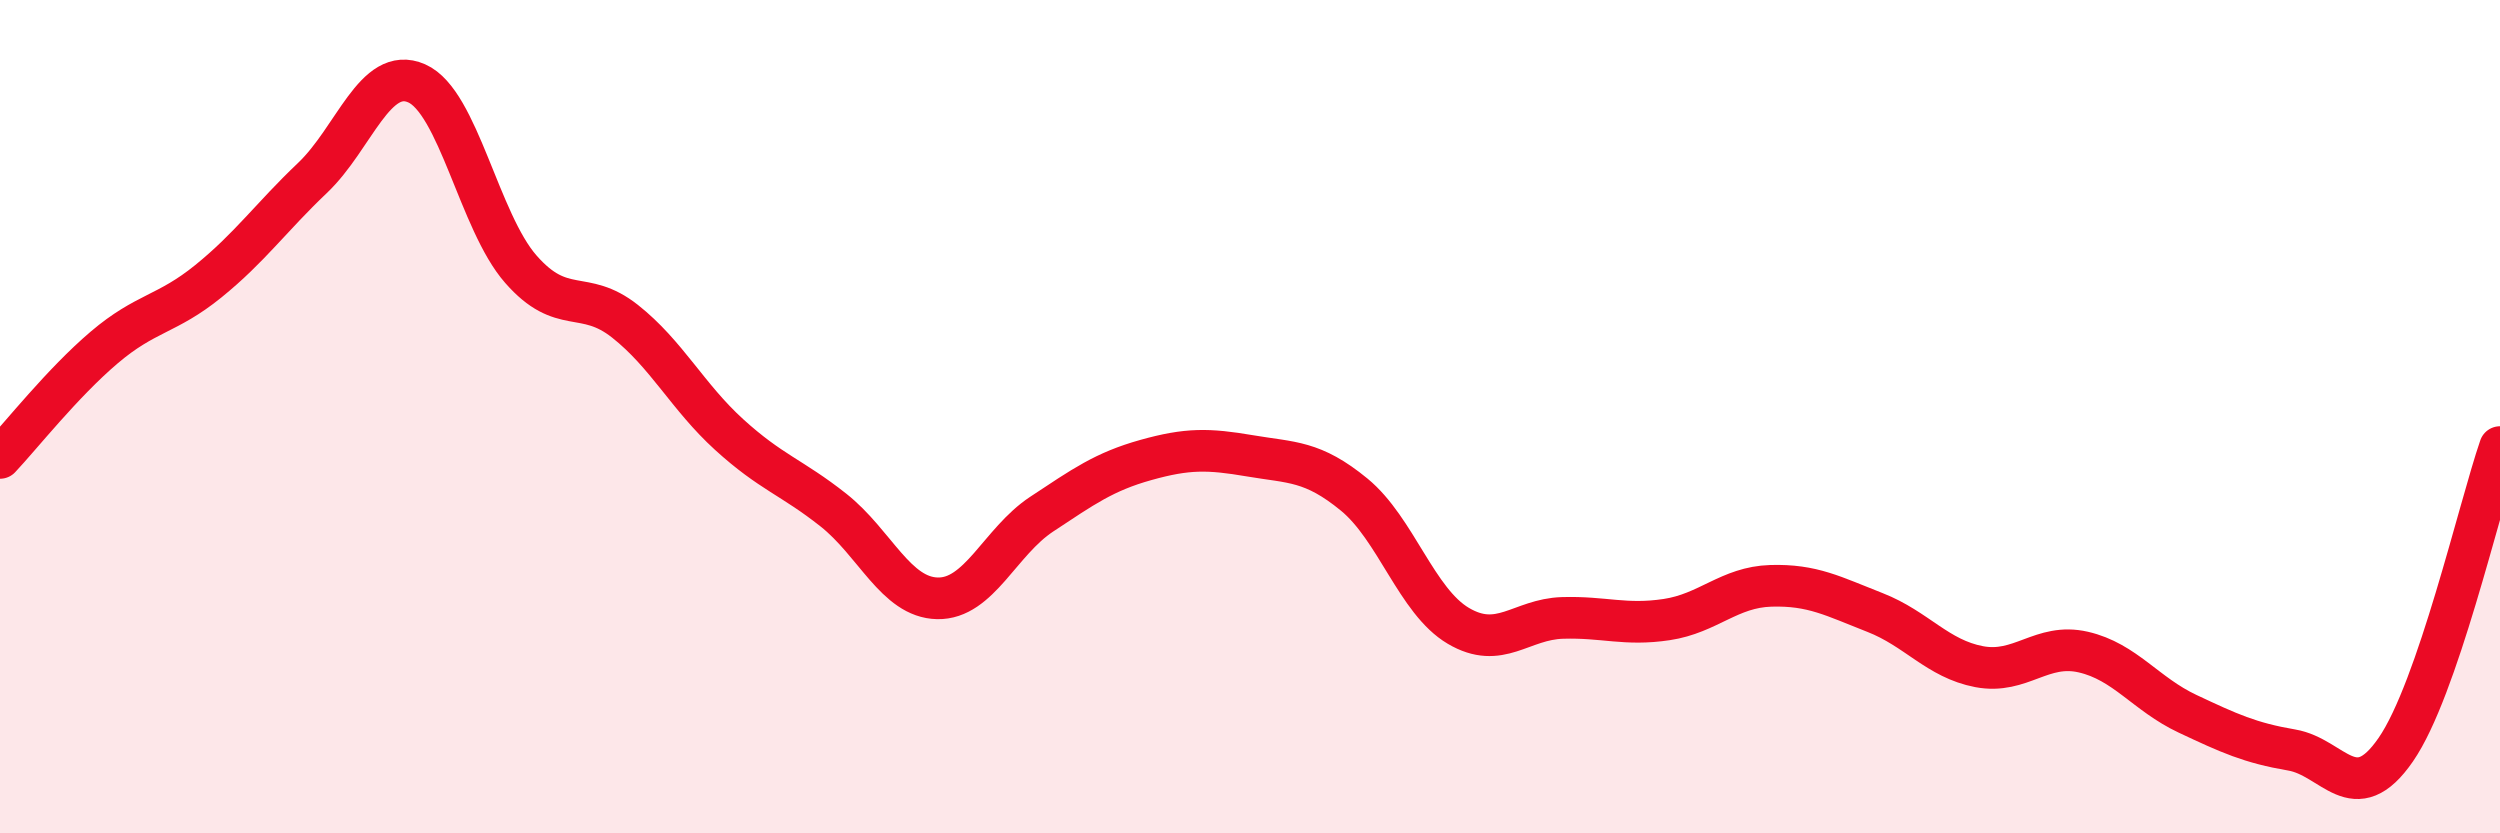 
    <svg width="60" height="20" viewBox="0 0 60 20" xmlns="http://www.w3.org/2000/svg">
      <path
        d="M 0,10.99 C 0.5,10.46 1.5,9.19 2.5,8.34 C 3.5,7.49 4,7.56 5,6.75 C 6,5.94 6.5,5.22 7.5,4.27 C 8.5,3.32 9,1.56 10,2 C 11,2.44 11.5,5.32 12.5,6.46 C 13.5,7.6 14,6.92 15,7.71 C 16,8.5 16.5,9.52 17.5,10.43 C 18.5,11.34 19,11.45 20,12.24 C 21,13.03 21.5,14.34 22.5,14.36 C 23.5,14.38 24,13 25,12.34 C 26,11.68 26.5,11.32 27.5,11.04 C 28.5,10.76 29,10.77 30,10.94 C 31,11.11 31.5,11.05 32.5,11.87 C 33.5,12.69 34,14.43 35,15.02 C 36,15.61 36.5,14.86 37.5,14.83 C 38.5,14.8 39,15.02 40,14.87 C 41,14.72 41.5,14.09 42.5,14.06 C 43.5,14.03 44,14.31 45,14.7 C 46,15.09 46.5,15.81 47.5,16 C 48.5,16.19 49,15.42 50,15.65 C 51,15.88 51.5,16.66 52.5,17.13 C 53.5,17.6 54,17.83 55,18 C 56,18.17 56.5,19.44 57.5,17.99 C 58.5,16.54 59.5,12.18 60,10.73L60 20L0 20Z"
        fill="#EB0A25"
        opacity="0.1"
        stroke-linecap="round"
        stroke-linejoin="round"
      />
      <path
        d="M 0,10.99 C 0.5,10.46 1.5,9.19 2.5,8.34 C 3.5,7.49 4,7.56 5,6.75 C 6,5.94 6.5,5.22 7.5,4.27 C 8.5,3.32 9,1.56 10,2 C 11,2.44 11.5,5.32 12.5,6.46 C 13.5,7.6 14,6.92 15,7.71 C 16,8.5 16.5,9.52 17.5,10.43 C 18.5,11.34 19,11.45 20,12.24 C 21,13.03 21.5,14.34 22.5,14.36 C 23.5,14.38 24,13 25,12.34 C 26,11.68 26.5,11.32 27.5,11.04 C 28.5,10.76 29,10.77 30,10.94 C 31,11.11 31.5,11.05 32.5,11.87 C 33.5,12.69 34,14.43 35,15.02 C 36,15.61 36.5,14.86 37.5,14.83 C 38.5,14.8 39,15.02 40,14.87 C 41,14.72 41.5,14.09 42.5,14.06 C 43.5,14.03 44,14.31 45,14.7 C 46,15.09 46.5,15.81 47.5,16 C 48.5,16.19 49,15.42 50,15.65 C 51,15.88 51.5,16.66 52.5,17.13 C 53.5,17.6 54,17.83 55,18 C 56,18.17 56.5,19.44 57.5,17.99 C 58.5,16.54 59.5,12.18 60,10.73"
        stroke="#EB0A25"
        stroke-width="1"
        fill="none"
        stroke-linecap="round"
        stroke-linejoin="round"
      />
    </svg>
  